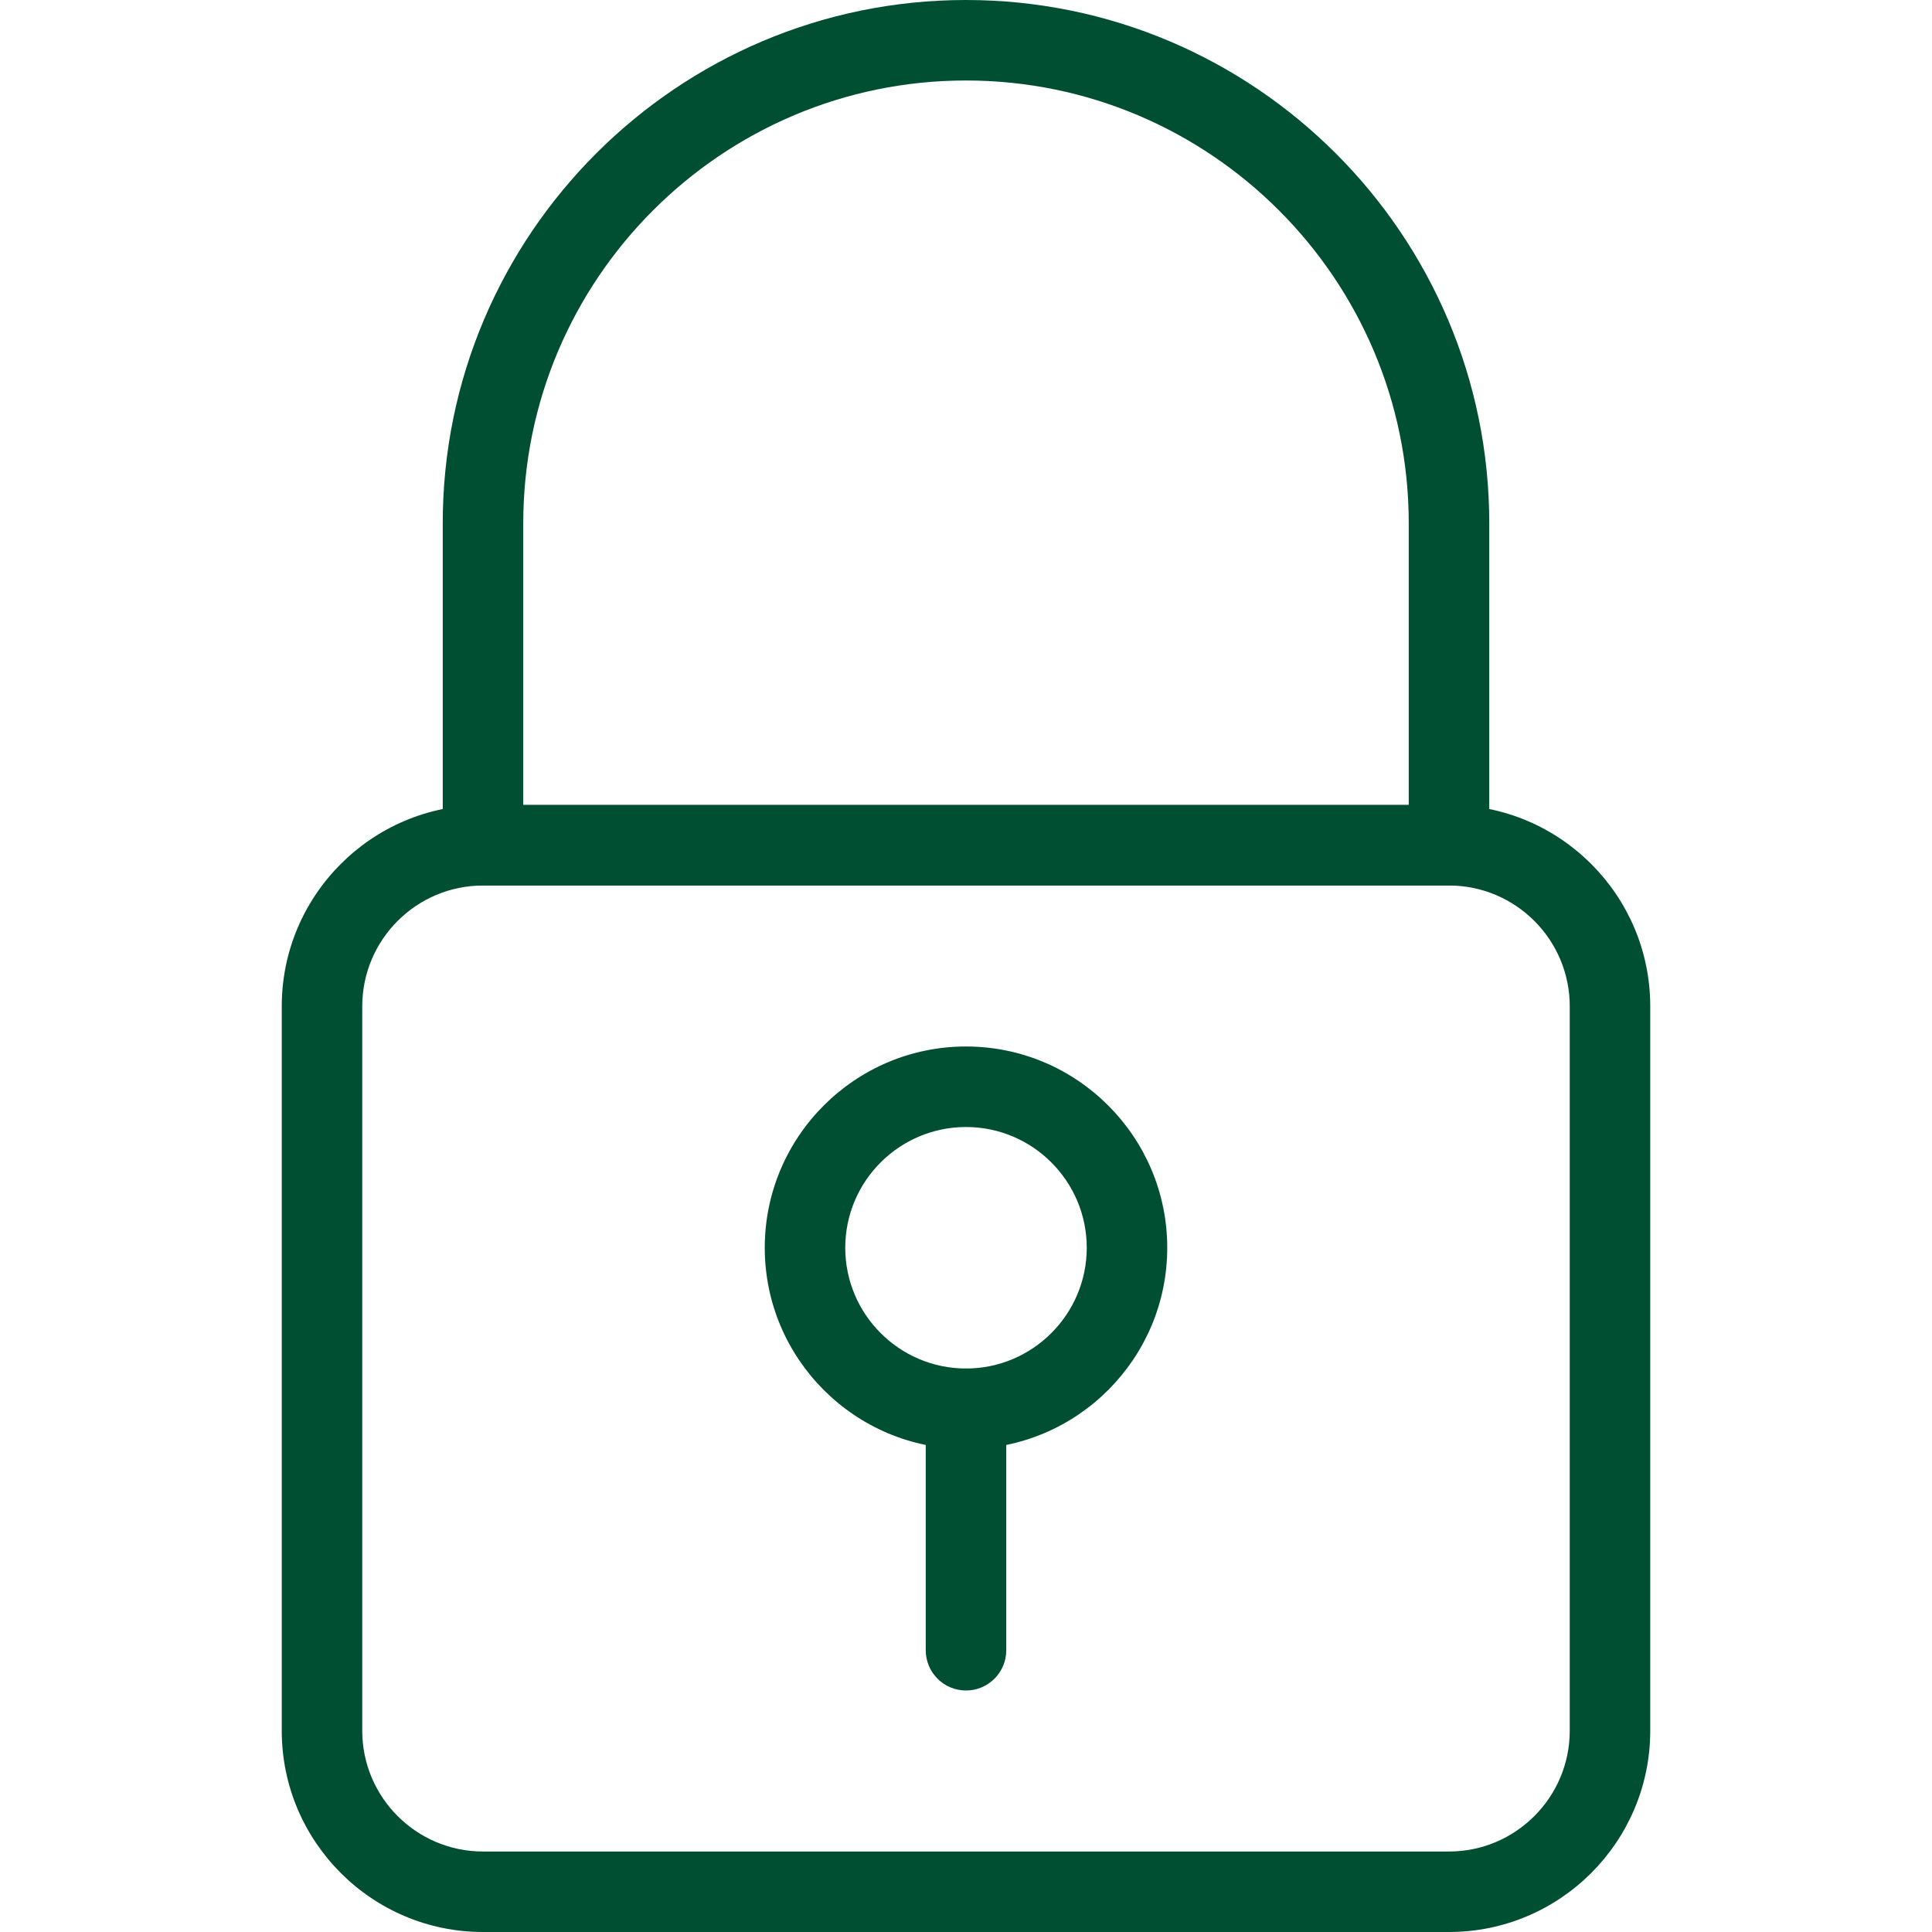<?xml version="1.0" encoding="UTF-8"?> <svg xmlns="http://www.w3.org/2000/svg" width="56" height="56" viewBox="0 0 56 56" fill="none"> <g clip-path="url(#clip0)"> <path d="M42 23.333H14C10.782 23.333 8.167 25.951 8.167 29.167V50.167C8.167 53.382 10.782 56 14 56H42C45.218 56 47.833 53.382 47.833 50.167V29.167C47.833 25.951 45.218 23.333 42 23.333ZM45.5 50.167C45.5 52.096 43.93 53.667 42 53.667H14C12.07 53.667 10.5 52.096 10.5 50.167V29.167C10.5 27.237 12.07 25.667 14 25.667H42C43.93 25.667 45.5 27.237 45.5 29.167V50.167Z" fill="#004F32"></path> <path d="M28 0C19.637 0 12.833 6.804 12.833 15.167V24.5C12.833 25.144 13.356 25.667 14 25.667H42C42.644 25.667 43.167 25.144 43.167 24.5V15.167C43.167 6.804 36.363 0 28 0ZM40.833 23.333H15.167V15.167C15.167 8.09 20.925 2.333 28 2.333C35.075 2.333 40.833 8.09 40.833 15.167V23.333Z" fill="#004F32"></path> <path d="M28 39.667C27.356 39.667 26.833 40.189 26.833 40.833V47.833C26.833 48.477 27.356 49 28 49C28.644 49 29.167 48.477 29.167 47.833V40.833C29.167 40.189 28.644 39.667 28 39.667Z" fill="#004F32"></path> <path d="M28 30.333C24.782 30.333 22.167 32.951 22.167 36.167C22.167 39.382 24.782 42 28 42C31.218 42 33.833 39.382 33.833 36.167C33.833 32.951 31.218 30.333 28 30.333ZM28 39.667C26.07 39.667 24.5 38.096 24.5 36.167C24.5 34.237 26.07 32.667 28 32.667C29.93 32.667 31.5 34.237 31.5 36.167C31.5 38.096 29.93 39.667 28 39.667Z" fill="#004F32"></path> </g> <defs> <clipPath id="clip0"> <rect width="56" height="56" fill="white"></rect> </clipPath> </defs> </svg> 